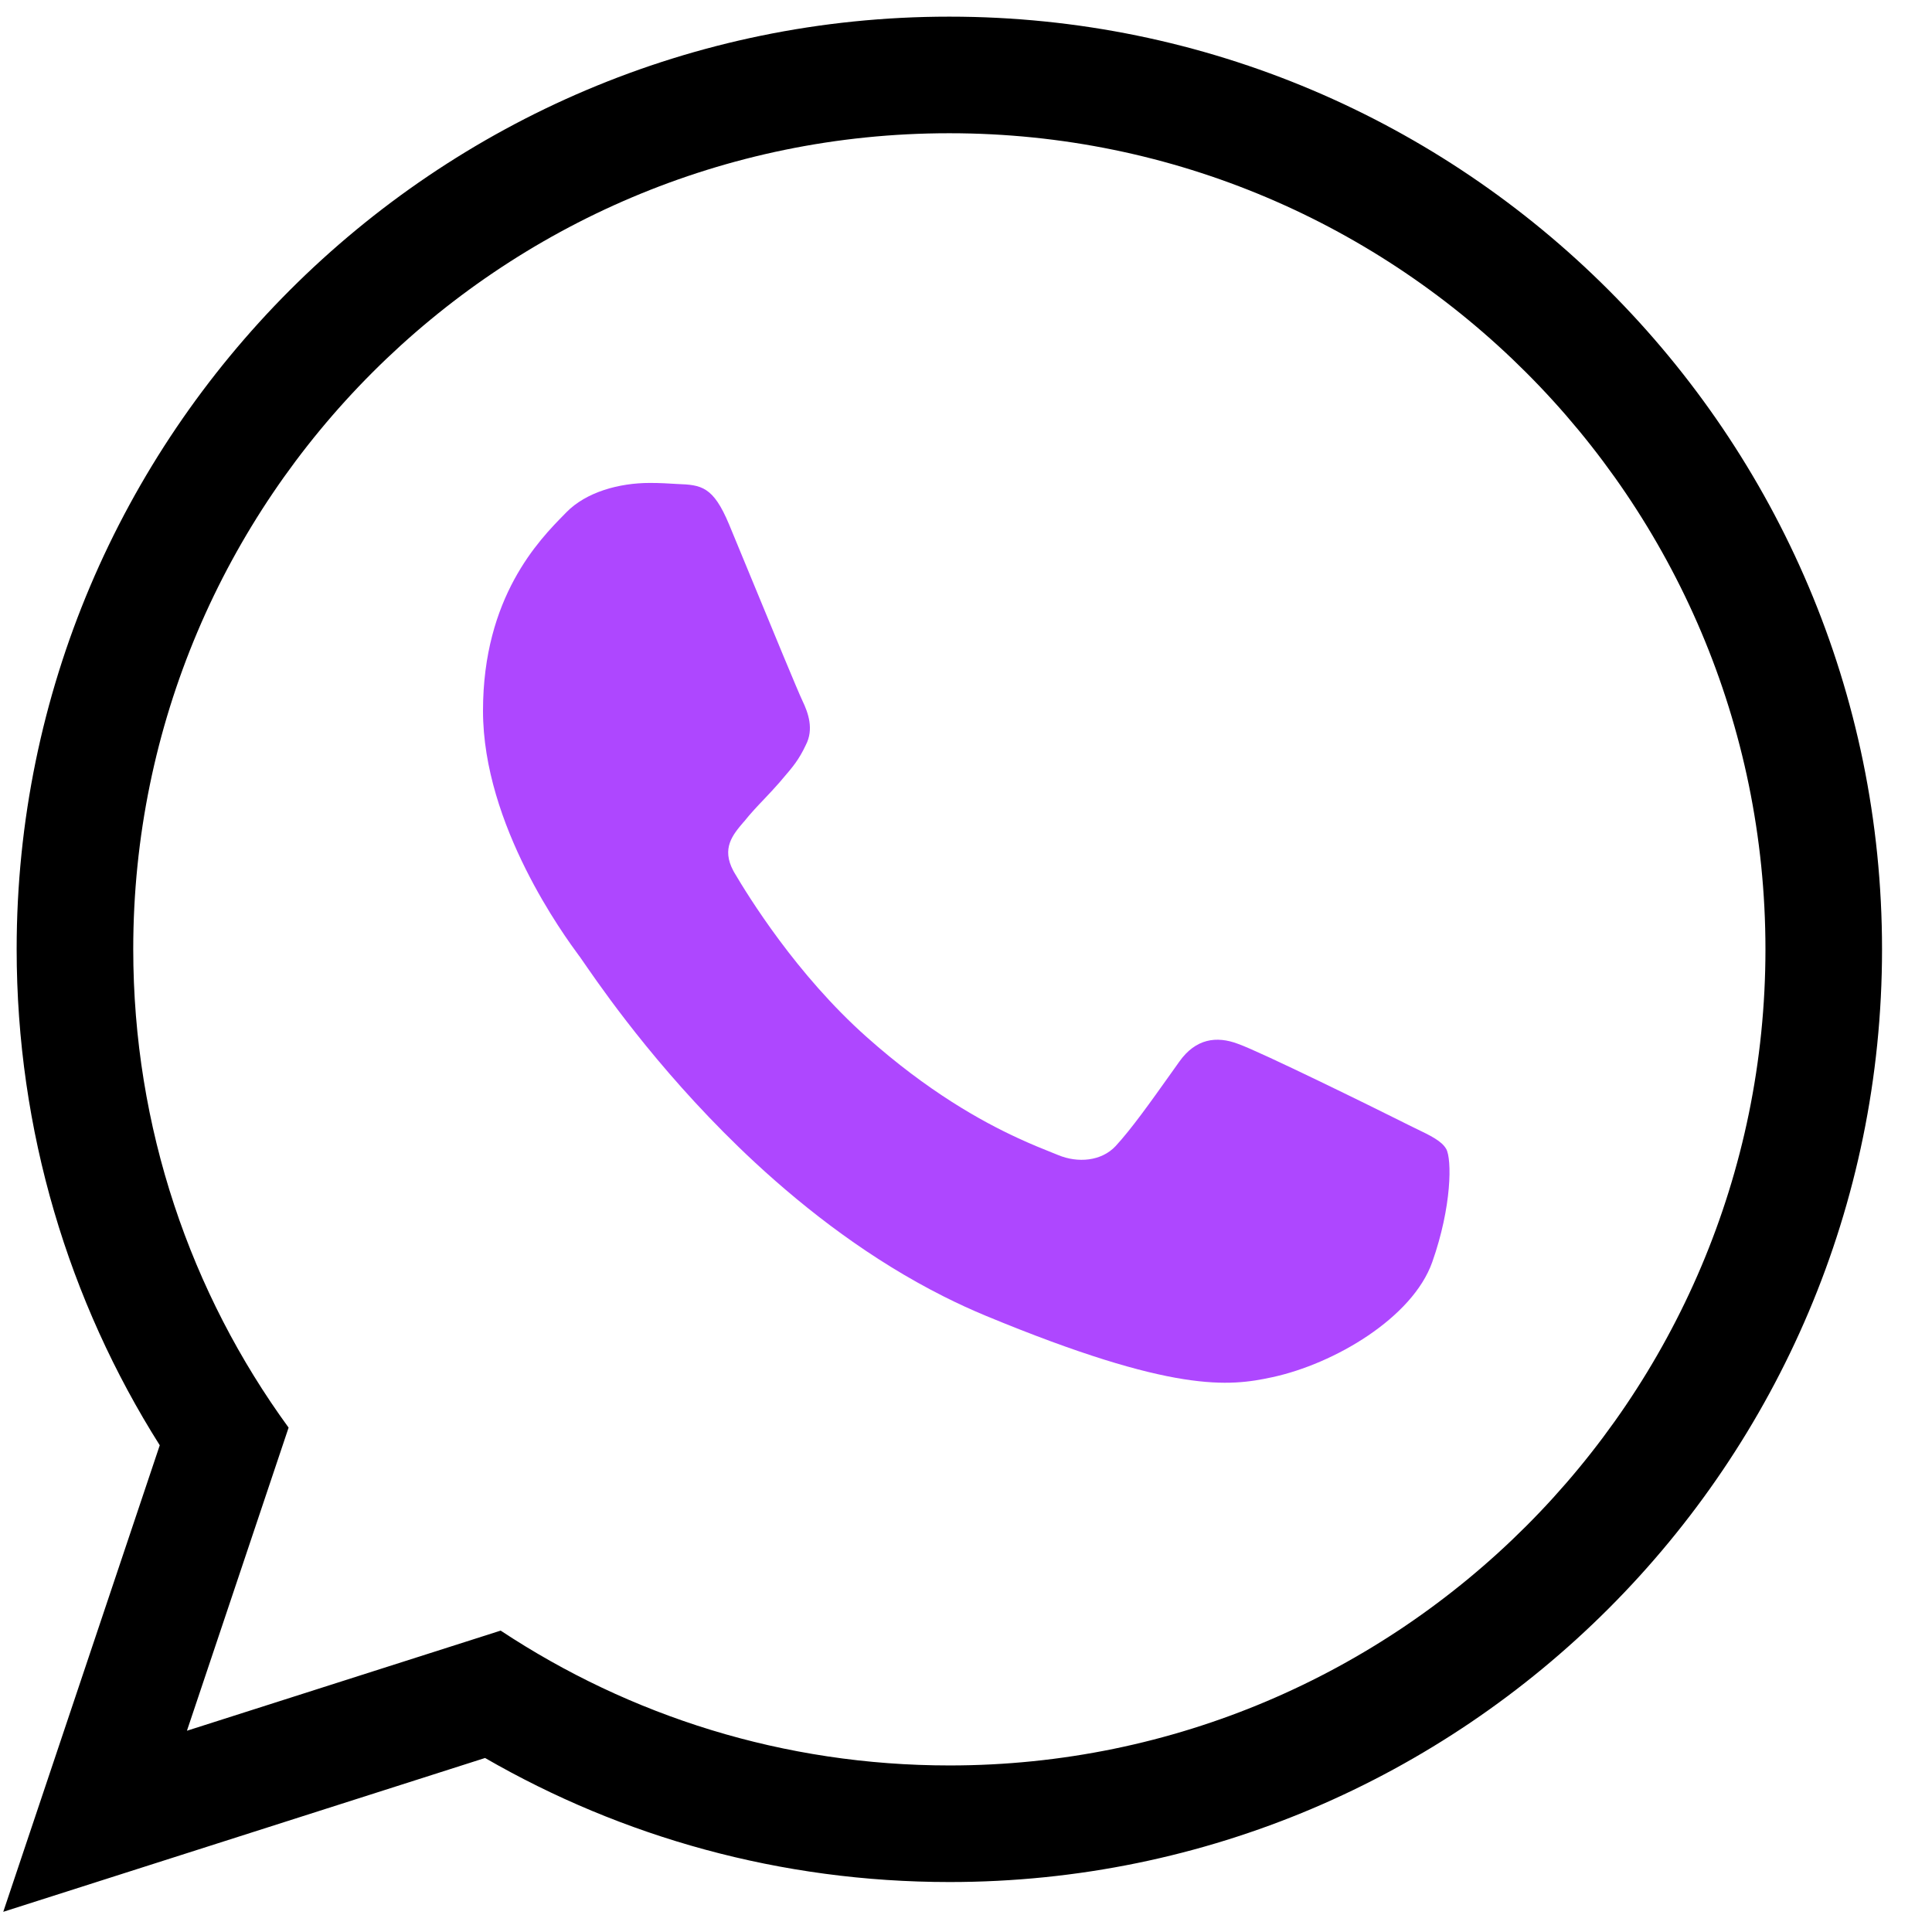 <svg width="29" height="29" viewBox="0 0 29 29" fill="none" xmlns="http://www.w3.org/2000/svg">
<path fill-rule="evenodd" clip-rule="evenodd" d="M4.332 21.429C2.862 19.413 2 16.927 2 14.247C2 10.871 3.373 7.808 5.591 5.59C7.808 3.373 10.869 2 14.245 2H14.253C21.005 2 26.5 7.495 26.5 14.25C26.5 21.003 21.005 26.5 14.253 26.5C11.762 26.5 9.452 25.757 7.515 24.476L2.806 25.979L4.332 21.429ZM7.281 26.388C9.336 27.574 11.714 28.25 14.253 28.25C21.972 28.25 28.25 21.969 28.25 14.25C28.25 6.528 21.972 0.25 14.253 0.25H14.245C10.384 0.25 6.885 1.822 4.353 4.353C1.822 6.885 0.25 10.387 0.25 14.247C0.25 16.977 1.034 19.535 2.398 21.694L0.049 28.697L7.281 26.388Z" fill="black"/>
<path fill-rule="evenodd" clip-rule="evenodd" d="M19.094 20.673C20.031 20.472 21.202 19.78 21.498 18.946C21.794 18.109 21.794 17.397 21.708 17.246C21.639 17.126 21.477 17.048 21.236 16.932C21.171 16.9 21.1 16.866 21.024 16.827C20.664 16.646 18.913 15.784 18.584 15.669C18.26 15.546 17.948 15.59 17.703 15.934C17.659 15.996 17.614 16.059 17.57 16.121C17.272 16.54 16.984 16.945 16.746 17.203C16.532 17.432 16.177 17.46 15.884 17.338C15.855 17.326 15.823 17.313 15.787 17.299C15.659 17.248 15.486 17.179 15.275 17.081C14.727 16.828 13.927 16.383 13.01 15.567C11.951 14.625 11.231 13.451 11.022 13.097C11.017 13.089 11.013 13.082 11.009 13.074C10.825 12.733 11 12.529 11.16 12.341C11.163 12.339 11.165 12.336 11.168 12.333C11.27 12.205 11.372 12.098 11.474 11.991C11.549 11.912 11.624 11.832 11.701 11.744C11.718 11.724 11.734 11.705 11.749 11.687C11.899 11.513 11.992 11.404 12.096 11.182C12.219 10.945 12.132 10.7 12.045 10.519C11.983 10.391 11.6 9.463 11.278 8.681C11.148 8.366 11.028 8.074 10.943 7.87C10.705 7.3 10.527 7.278 10.167 7.265C10.044 7.257 9.906 7.249 9.756 7.249C9.289 7.249 8.799 7.387 8.503 7.688C8.493 7.699 8.483 7.709 8.472 7.72C8.094 8.104 7.25 8.962 7.25 10.669C7.25 12.389 8.476 14.054 8.692 14.347C8.697 14.354 8.701 14.359 8.705 14.364C8.718 14.383 8.744 14.42 8.782 14.475C8.794 14.492 8.806 14.51 8.82 14.53C9.133 14.981 10.012 16.225 11.334 17.451C12.127 18.185 13.079 18.913 14.163 19.459C14.371 19.564 14.584 19.662 14.801 19.752C17.619 20.918 18.454 20.811 19.094 20.673Z" fill="#AE47FF"/>
</svg>
